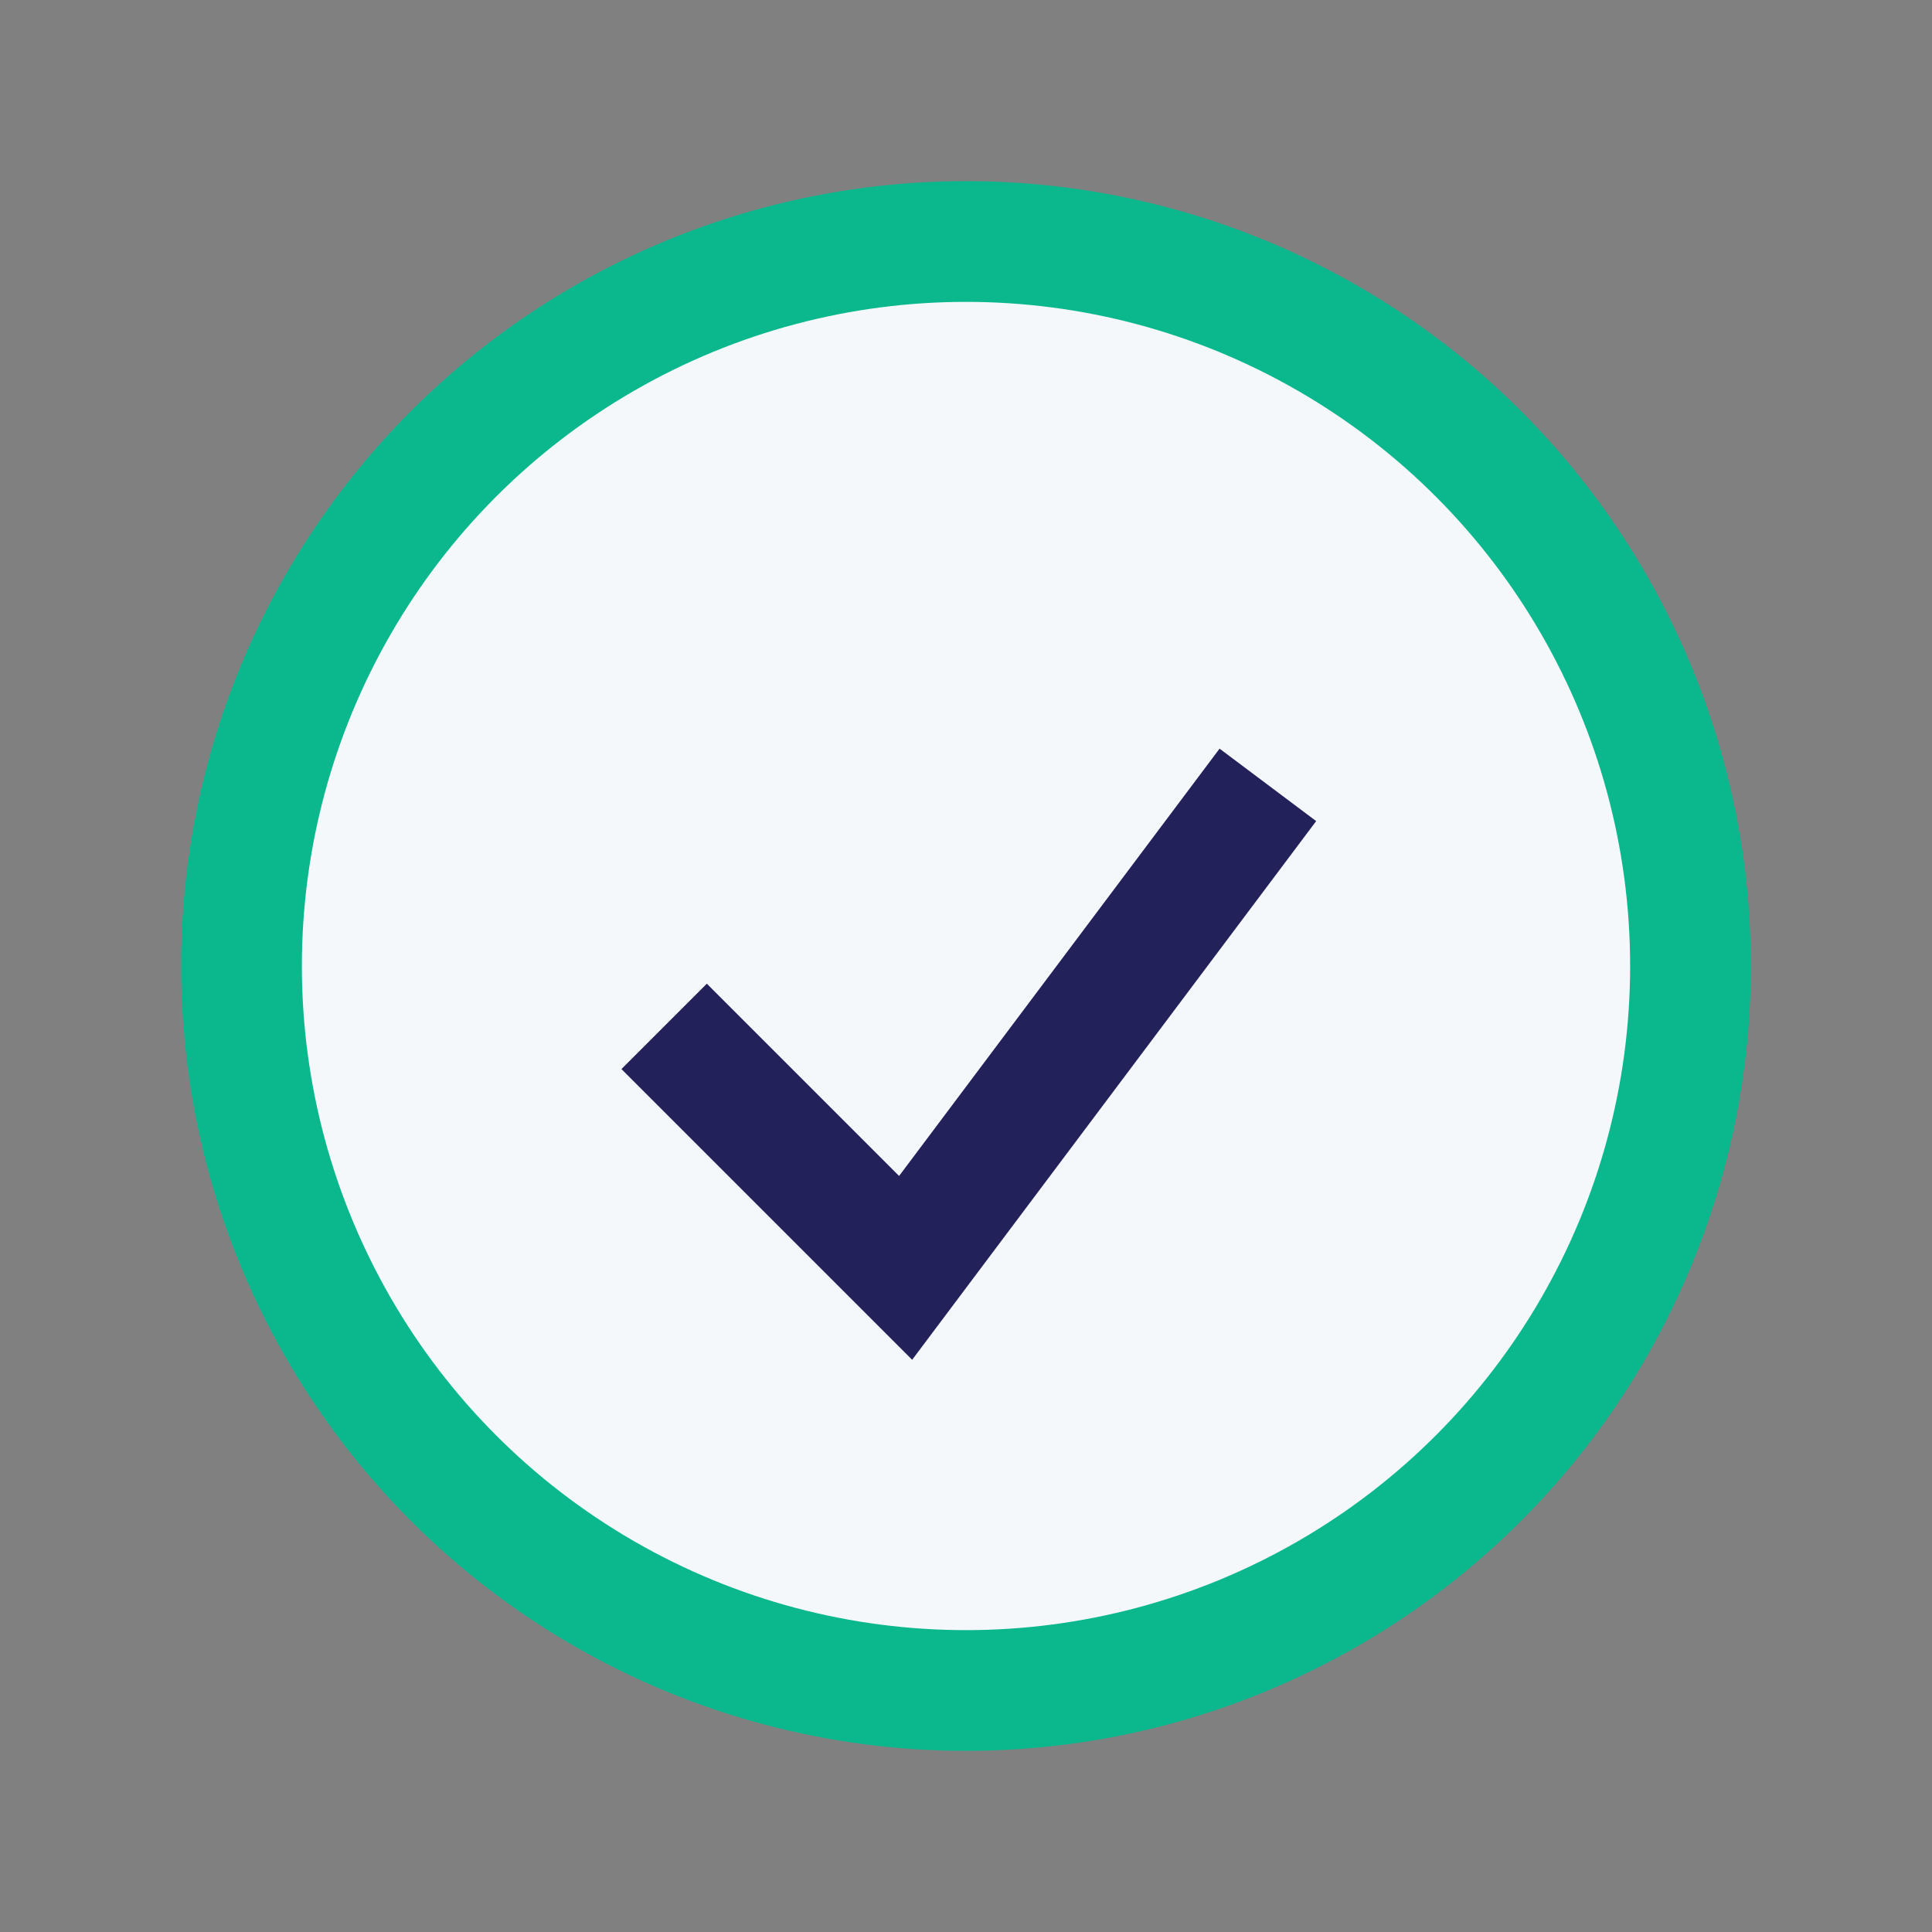 <?xml version="1.0" encoding="UTF-8"?>
<svg xmlns="http://www.w3.org/2000/svg" width="32" height="32" viewBox="0 0 32 32"><rect x="0" y="0" width="32" height="32" fill="#808080" stroke="none"/><circle cx="16" cy="16" r="12" fill="#F4F8FB" stroke="#0BB88D" stroke-width="2"/><path d="M11 17l4 4 6-8" stroke="#232159" stroke-width="2" fill="none"/></svg>